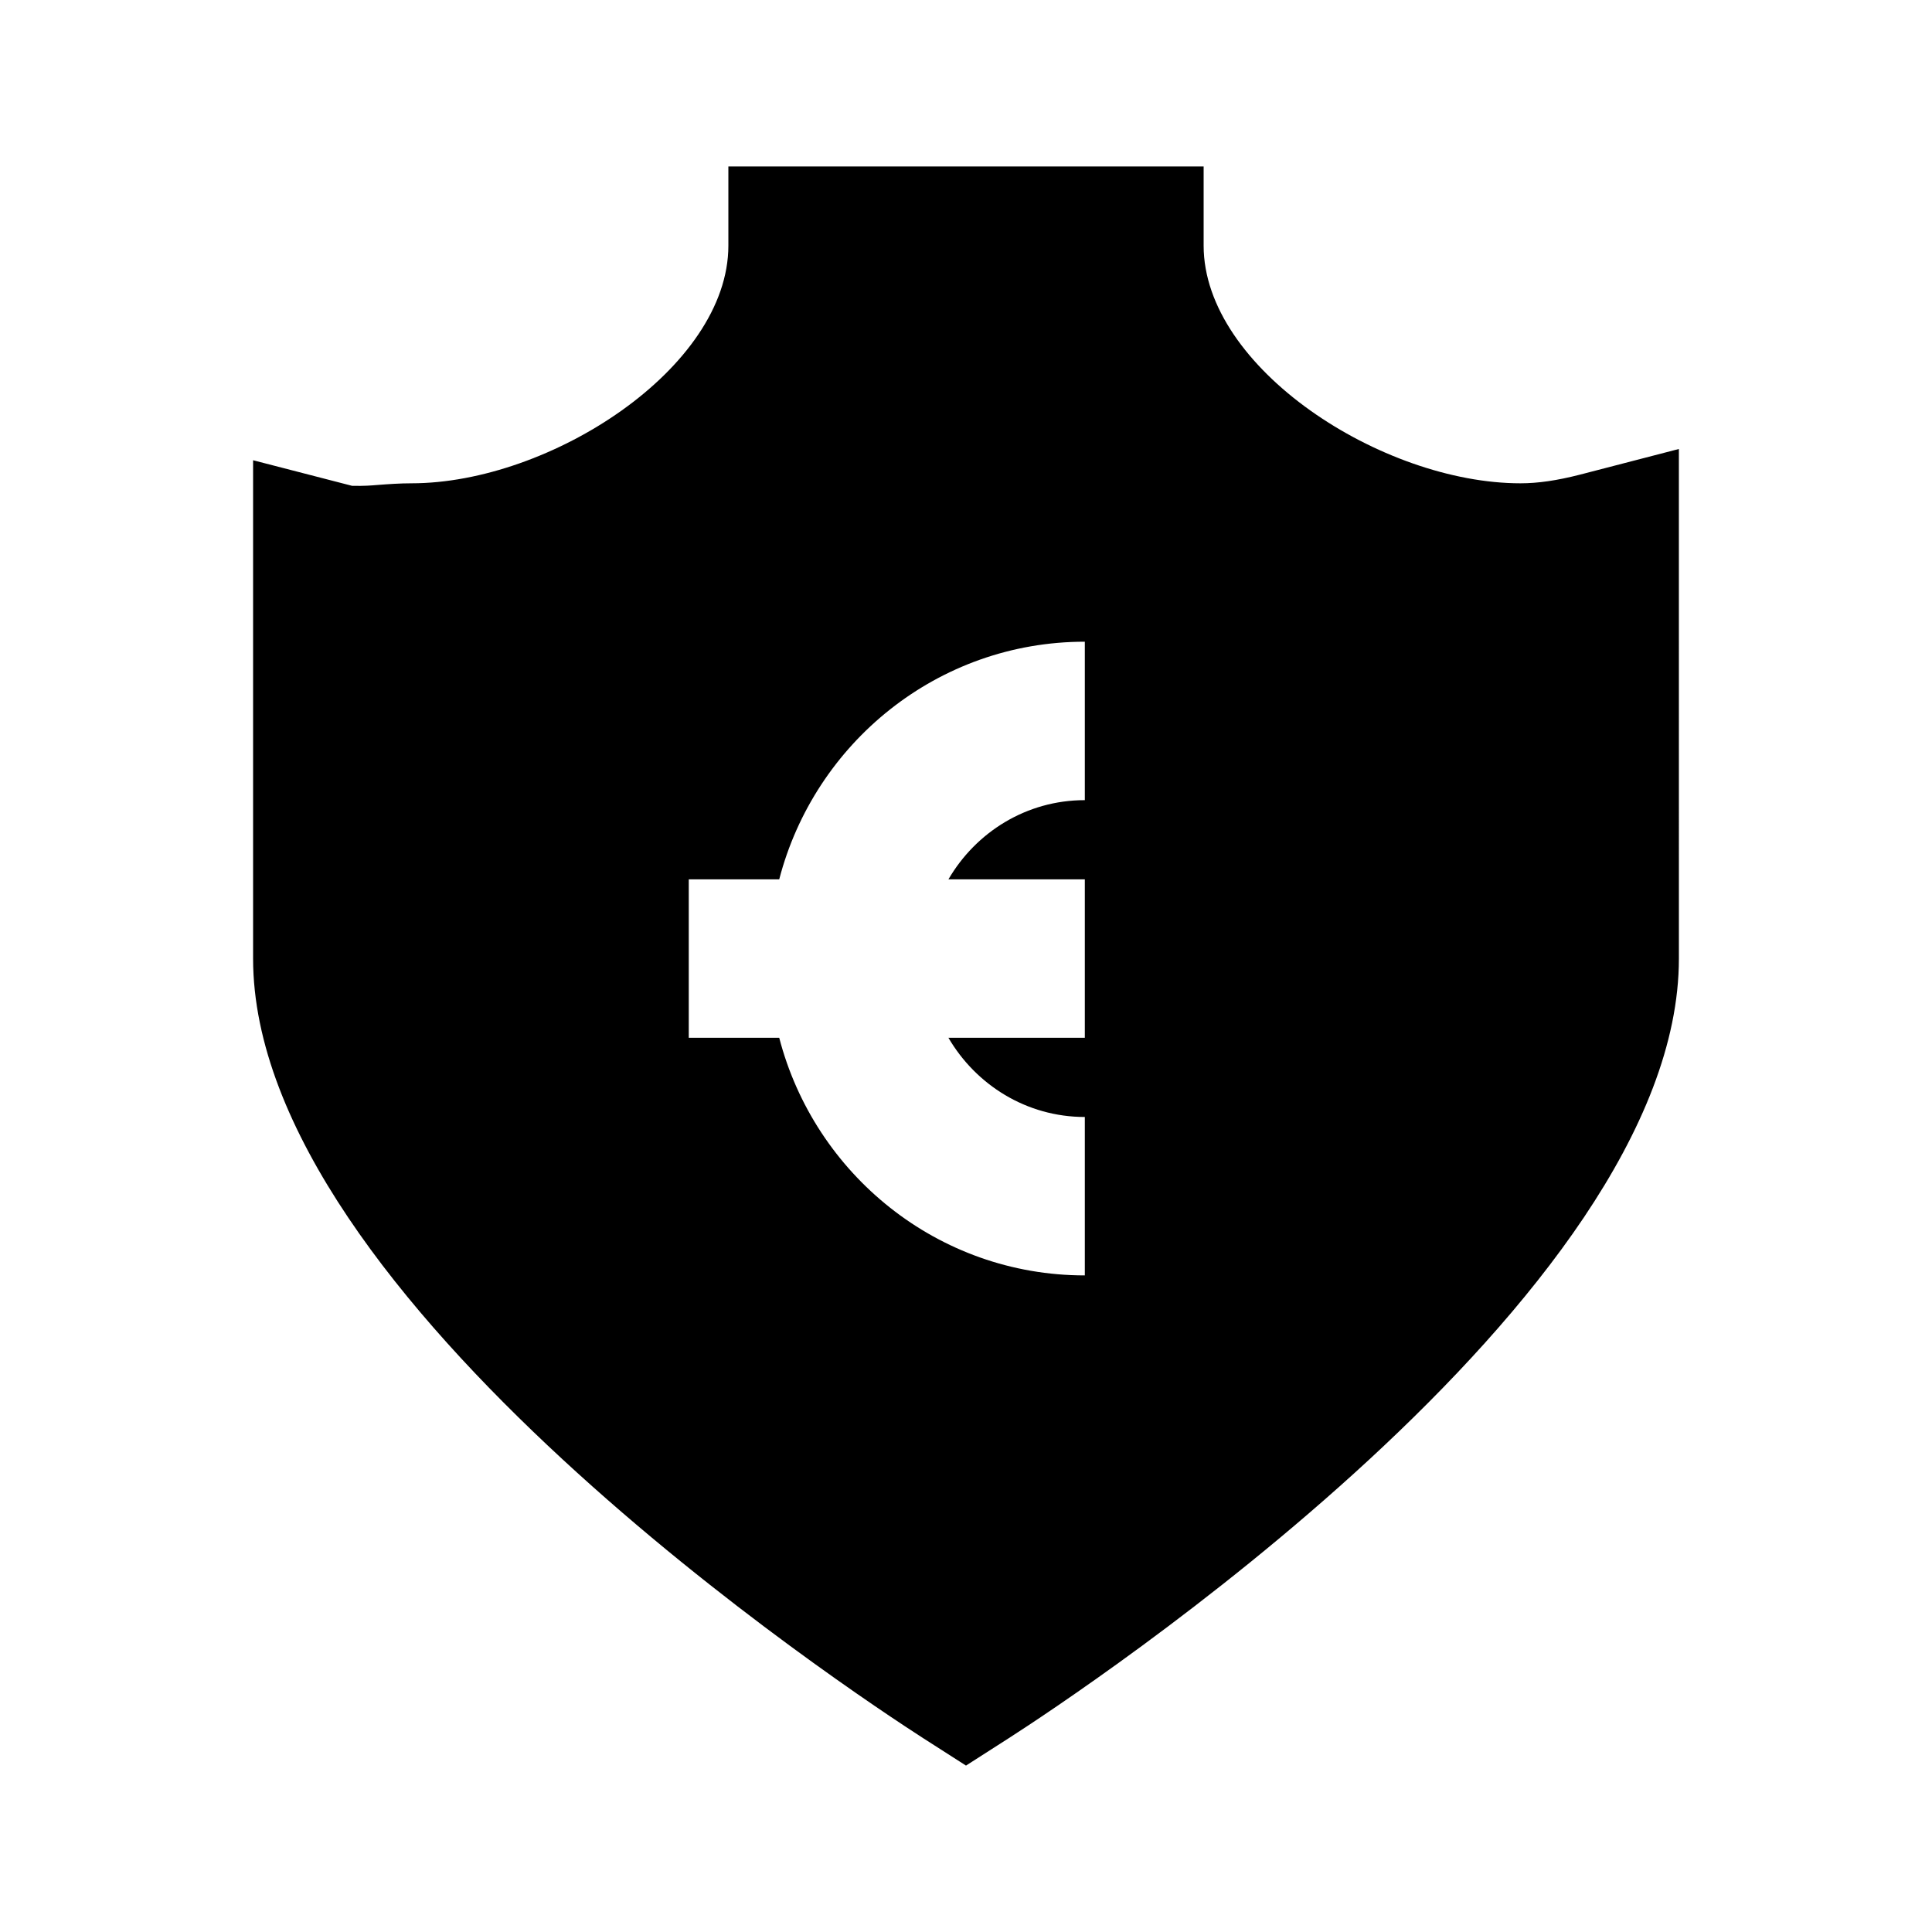 <?xml version="1.0" encoding="UTF-8"?>
<!-- Uploaded to: ICON Repo, www.svgrepo.com, Generator: ICON Repo Mixer Tools -->
<svg fill="#000000" width="800px" height="800px" version="1.1" viewBox="144 144 512 512" xmlns="http://www.w3.org/2000/svg">
 <path d="m562.69 269.79c-6.09 1.555-11.086 2.289-15.746 2.289-36.672 0-83.969-30.543-83.969-62.977v-20.992h-125.95v20.992c0 32.434-47.297 62.977-83.969 62.977-3.043 0-6.047 0.211-9.004 0.441-1.746 0.145-3.445 0.293-6.742 0.23l-26.238-6.781v132.06c0 90.035 159.41 194.91 177.59 206.61l11.336 7.258 11.336-7.262c18.18-11.691 177.59-116.57 177.59-206.61l-0.004-135.04zm-131.2 86.258c-15.473 0-28.863 8.48-36.148 20.992l36.148-0.004v41.984h-36.148c7.285 12.469 20.676 20.992 36.148 20.992v41.984c-39.004 0-71.605-26.848-80.988-62.977h-23.973v-41.984h23.973c9.383-36.129 41.984-62.977 80.988-62.977z"/>
</svg>
